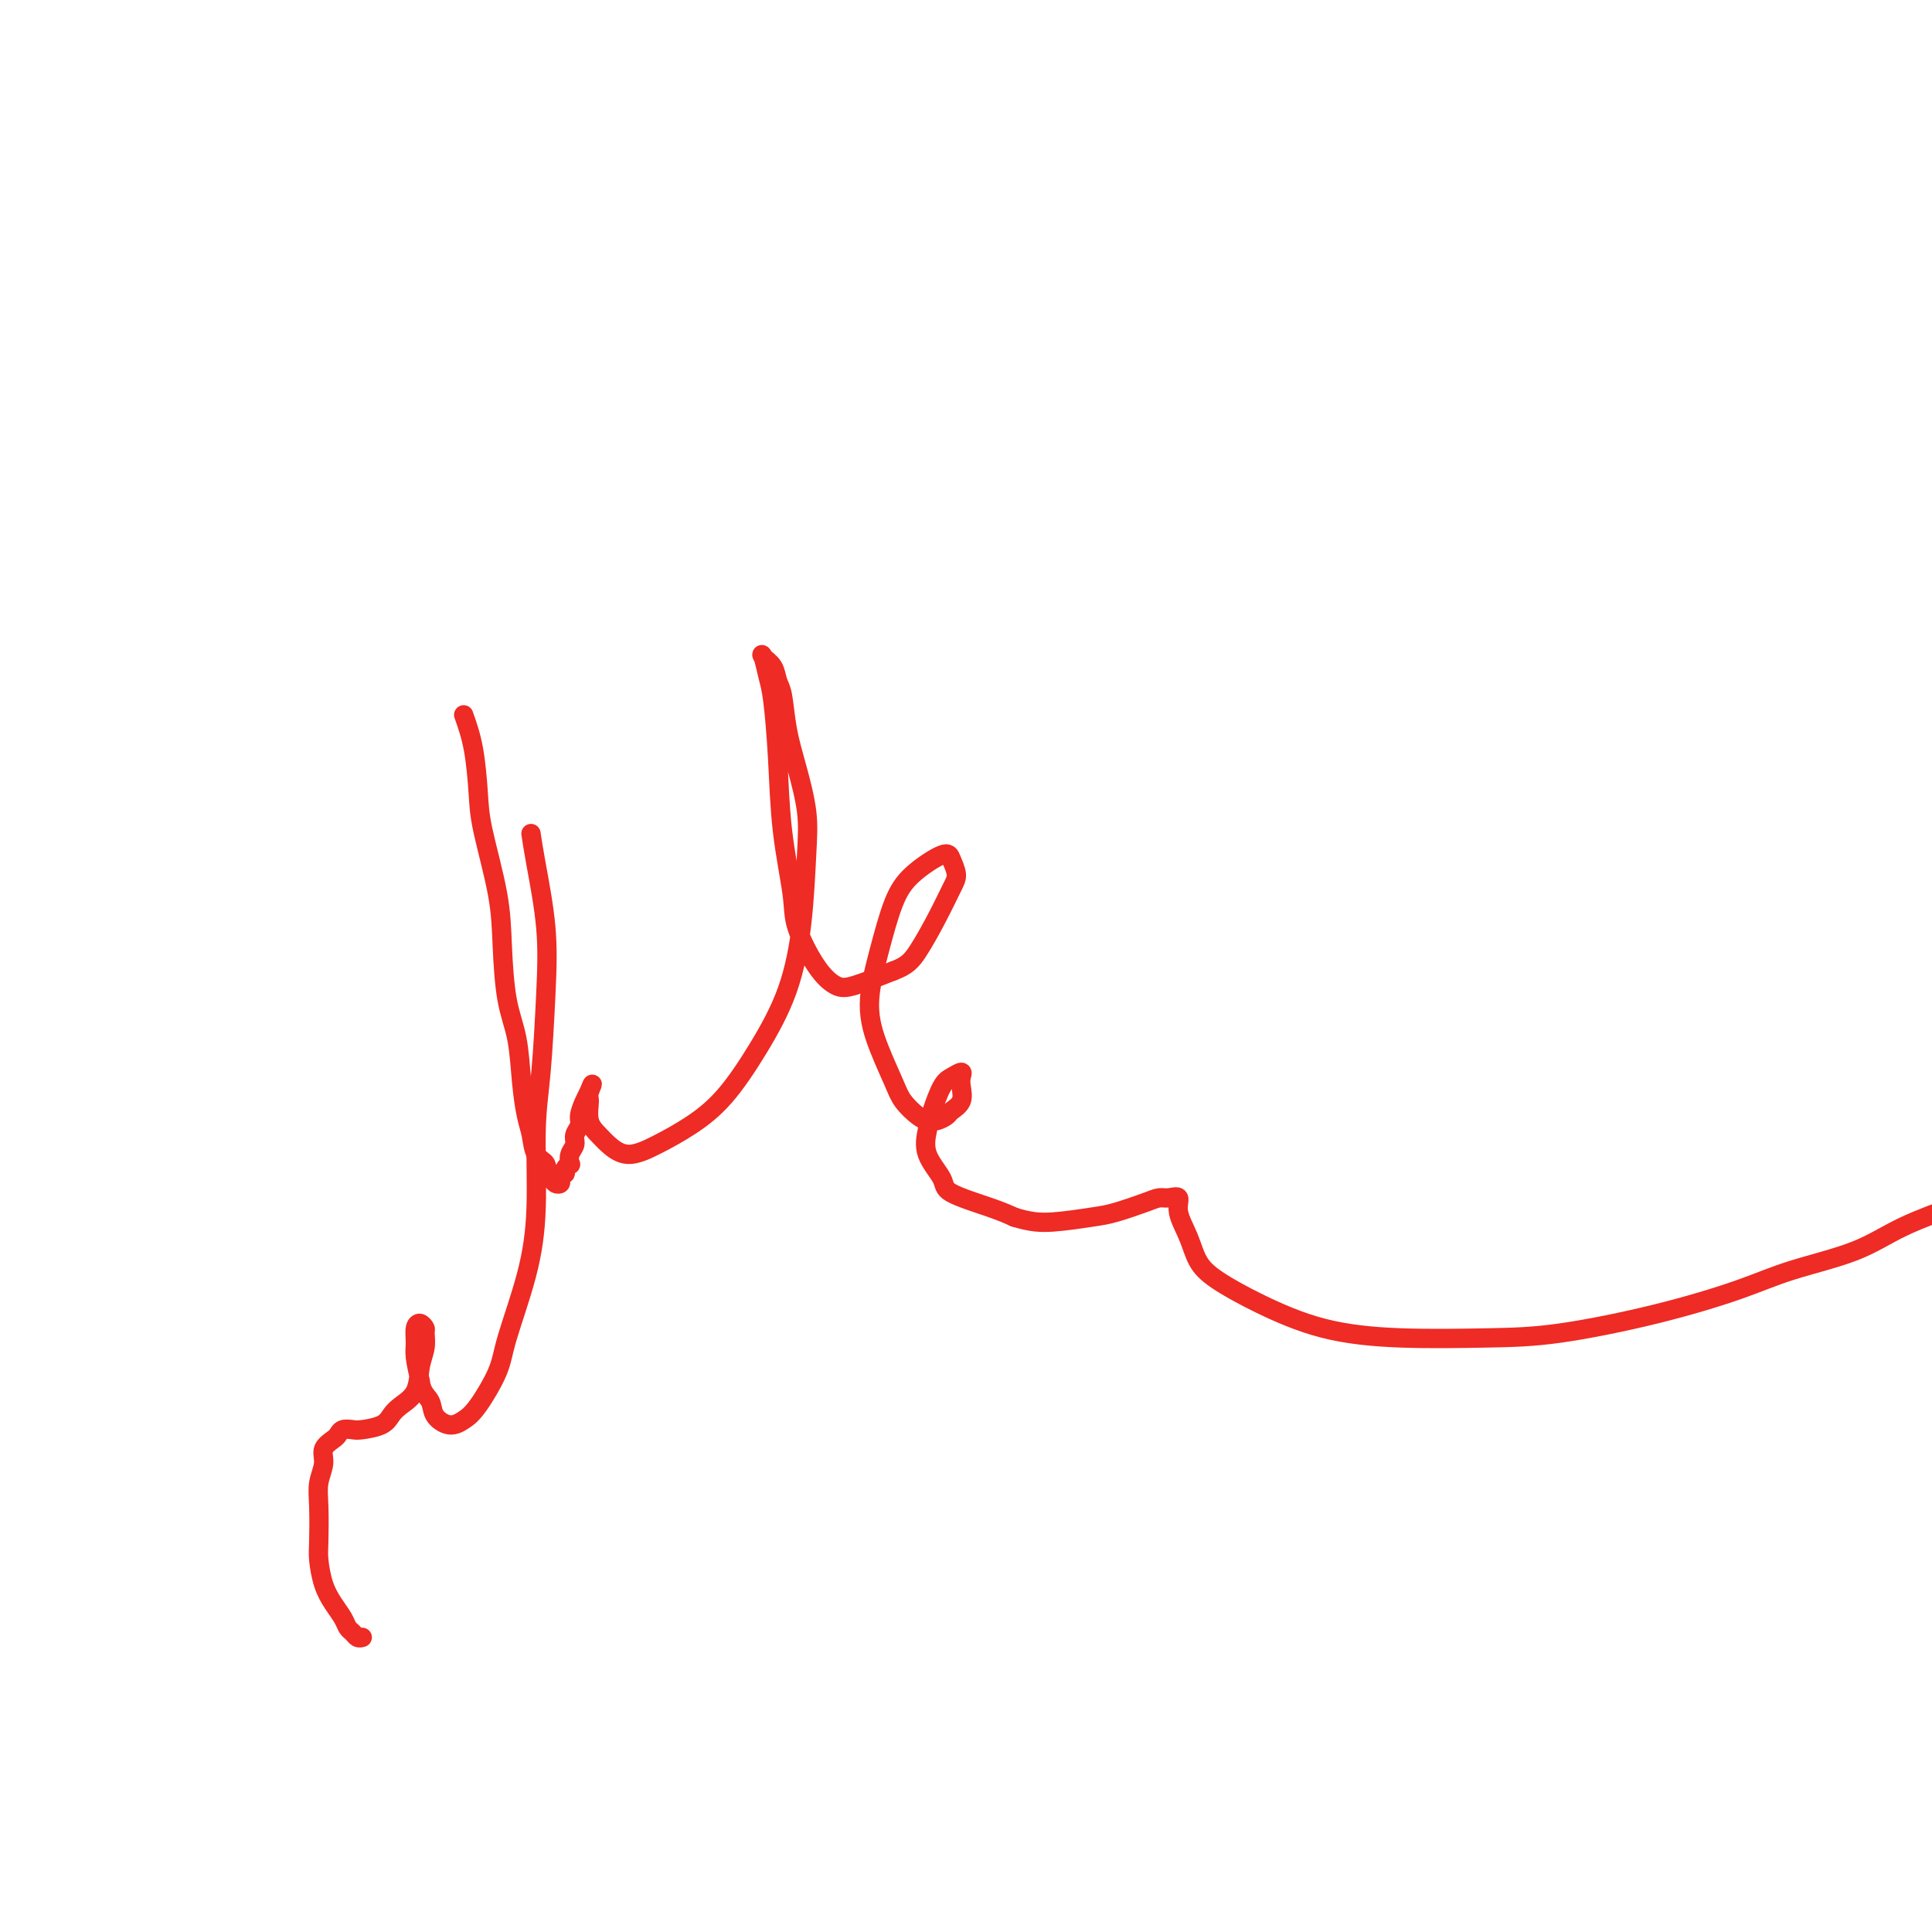 <svg viewBox='0 0 400 400' version='1.1' xmlns='http://www.w3.org/2000/svg' xmlns:xlink='http://www.w3.org/1999/xlink'><g fill='none' stroke='#EE2B24' stroke-width='4' stroke-linecap='round' stroke-linejoin='round'><path d='M75,339c-0.335,0.094 -0.670,0.189 -1,0c-0.330,-0.189 -0.655,-0.660 -1,-1c-0.345,-0.340 -0.709,-0.549 -1,-1c-0.291,-0.451 -0.509,-1.146 -1,-2c-0.491,-0.854 -1.256,-1.869 -2,-3c-0.744,-1.131 -1.469,-2.378 -2,-4c-0.531,-1.622 -0.870,-3.620 -1,-5c-0.130,-1.380 -0.051,-2.141 0,-4c0.051,-1.859 0.073,-4.817 0,-7c-0.073,-2.183 -0.241,-3.593 0,-5c0.241,-1.407 0.890,-2.812 1,-4c0.110,-1.188 -0.318,-2.161 0,-3c0.318,-0.839 1.381,-1.545 2,-2c0.619,-0.455 0.792,-0.660 1,-1c0.208,-0.340 0.451,-0.815 1,-1c0.549,-0.185 1.406,-0.080 2,0c0.594,0.080 0.926,0.133 2,0c1.074,-0.133 2.889,-0.454 4,-1c1.111,-0.546 1.517,-1.318 2,-2c0.483,-0.682 1.043,-1.276 2,-2c0.957,-0.724 2.310,-1.580 3,-3c0.690,-1.420 0.718,-3.404 1,-5c0.282,-1.596 0.818,-2.805 1,-4c0.182,-1.195 0.011,-2.378 0,-3c-0.011,-0.622 0.140,-0.685 0,-1c-0.140,-0.315 -0.571,-0.883 -1,-1c-0.429,-0.117 -0.857,0.216 -1,1c-0.143,0.784 0.000,2.019 0,3c-0.000,0.981 -0.143,1.709 0,3c0.143,1.291 0.571,3.146 1,5'/><path d='M87,286c0.276,2.306 1.465,3.071 2,4c0.535,0.929 0.416,2.020 1,3c0.584,0.980 1.869,1.848 3,2c1.131,0.152 2.106,-0.411 3,-1c0.894,-0.589 1.708,-1.205 3,-3c1.292,-1.795 3.063,-4.770 4,-7c0.937,-2.230 1.038,-3.714 2,-7c0.962,-3.286 2.783,-8.372 4,-13c1.217,-4.628 1.830,-8.797 2,-14c0.170,-5.203 -0.105,-11.440 0,-16c0.105,-4.560 0.588,-7.443 1,-12c0.412,-4.557 0.751,-10.787 1,-16c0.249,-5.213 0.407,-9.408 0,-14c-0.407,-4.592 -1.379,-9.583 -2,-13c-0.621,-3.417 -0.892,-5.262 -1,-6c-0.108,-0.738 -0.054,-0.369 0,0'/><path d='M96,148c0.740,2.095 1.480,4.190 2,7c0.520,2.810 0.821,6.336 1,9c0.179,2.664 0.237,4.466 1,8c0.763,3.534 2.232,8.799 3,13c0.768,4.201 0.836,7.338 1,11c0.164,3.662 0.426,7.851 1,11c0.574,3.149 1.462,5.260 2,8c0.538,2.740 0.726,6.109 1,9c0.274,2.891 0.633,5.303 1,7c0.367,1.697 0.742,2.678 1,4c0.258,1.322 0.397,2.985 1,4c0.603,1.015 1.668,1.383 2,2c0.332,0.617 -0.069,1.483 0,2c0.069,0.517 0.607,0.685 1,1c0.393,0.315 0.640,0.778 1,1c0.360,0.222 0.833,0.204 1,0c0.167,-0.204 0.030,-0.593 0,-1c-0.030,-0.407 0.048,-0.831 0,-1c-0.048,-0.169 -0.223,-0.082 0,0c0.223,0.082 0.843,0.160 1,0c0.157,-0.160 -0.150,-0.556 0,-1c0.150,-0.444 0.757,-0.934 1,-1c0.243,-0.066 0.122,0.291 0,0c-0.122,-0.291 -0.244,-1.232 0,-2c0.244,-0.768 0.853,-1.364 1,-2c0.147,-0.636 -0.167,-1.313 0,-2c0.167,-0.687 0.815,-1.386 1,-2c0.185,-0.614 -0.095,-1.144 0,-2c0.095,-0.856 0.564,-2.038 1,-3c0.436,-0.962 0.839,-1.703 1,-2c0.161,-0.297 0.081,-0.148 0,0'/><path d='M122,226c1.230,-2.852 0.306,-0.983 0,0c-0.306,0.983 0.005,1.081 0,2c-0.005,0.919 -0.328,2.658 0,4c0.328,1.342 1.306,2.286 2,3c0.694,0.714 1.103,1.199 2,2c0.897,0.801 2.282,1.917 4,2c1.718,0.083 3.769,-0.866 6,-2c2.231,-1.134 4.643,-2.452 7,-4c2.357,-1.548 4.659,-3.325 7,-6c2.341,-2.675 4.720,-6.249 7,-10c2.280,-3.751 4.462,-7.680 6,-12c1.538,-4.320 2.434,-9.030 3,-14c0.566,-4.970 0.804,-10.199 1,-14c0.196,-3.801 0.351,-6.172 0,-9c-0.351,-2.828 -1.206,-6.112 -2,-9c-0.794,-2.888 -1.527,-5.379 -2,-8c-0.473,-2.621 -0.688,-5.371 -1,-7c-0.312,-1.629 -0.722,-2.137 -1,-3c-0.278,-0.863 -0.426,-2.081 -1,-3c-0.574,-0.919 -1.576,-1.537 -2,-2c-0.424,-0.463 -0.269,-0.770 0,0c0.269,0.770 0.654,2.617 1,4c0.346,1.383 0.654,2.302 1,5c0.346,2.698 0.731,7.176 1,12c0.269,4.824 0.421,9.993 1,15c0.579,5.007 1.586,9.852 2,13c0.414,3.148 0.235,4.601 1,7c0.765,2.399 2.473,5.746 4,8c1.527,2.254 2.873,3.414 4,4c1.127,0.586 2.036,0.596 4,0c1.964,-0.596 4.982,-1.798 8,-3'/><path d='M185,201c2.790,-1.033 3.764,-2.114 5,-4c1.236,-1.886 2.735,-4.575 4,-7c1.265,-2.425 2.295,-4.586 3,-6c0.705,-1.414 1.084,-2.080 1,-3c-0.084,-0.920 -0.630,-2.092 -1,-3c-0.370,-0.908 -0.563,-1.551 -2,-1c-1.437,0.551 -4.117,2.297 -6,4c-1.883,1.703 -2.967,3.361 -4,6c-1.033,2.639 -2.013,6.257 -3,10c-0.987,3.743 -1.982,7.612 -2,11c-0.018,3.388 0.940,6.295 2,9c1.060,2.705 2.223,5.209 3,7c0.777,1.791 1.168,2.869 2,4c0.832,1.131 2.106,2.315 3,3c0.894,0.685 1.410,0.872 2,1c0.590,0.128 1.254,0.196 2,0c0.746,-0.196 1.572,-0.658 2,-1c0.428,-0.342 0.456,-0.566 1,-1c0.544,-0.434 1.604,-1.080 2,-2c0.396,-0.920 0.129,-2.114 0,-3c-0.129,-0.886 -0.118,-1.465 0,-2c0.118,-0.535 0.344,-1.026 0,-1c-0.344,0.026 -1.258,0.568 -2,1c-0.742,0.432 -1.312,0.756 -2,2c-0.688,1.244 -1.494,3.410 -2,5c-0.506,1.590 -0.712,2.604 -1,4c-0.288,1.396 -0.657,3.175 0,5c0.657,1.825 2.341,3.695 3,5c0.659,1.305 0.293,2.044 2,3c1.707,0.956 5.488,2.130 8,3c2.512,0.870 3.756,1.435 5,2'/><path d='M210,252c3.396,1.052 5.385,1.182 8,1c2.615,-0.182 5.855,-0.675 8,-1c2.145,-0.325 3.196,-0.481 5,-1c1.804,-0.519 4.363,-1.400 6,-2c1.637,-0.600 2.354,-0.921 3,-1c0.646,-0.079 1.222,0.082 2,0c0.778,-0.082 1.758,-0.407 2,0c0.242,0.407 -0.255,1.545 0,3c0.255,1.455 1.260,3.226 2,5c0.740,1.774 1.213,3.551 2,5c0.787,1.449 1.889,2.571 4,4c2.111,1.429 5.232,3.167 9,5c3.768,1.833 8.183,3.762 13,5c4.817,1.238 10.035,1.784 16,2c5.965,0.216 12.675,0.102 18,0c5.325,-0.102 9.265,-0.192 15,-1c5.735,-0.808 13.266,-2.333 20,-4c6.734,-1.667 12.671,-3.477 17,-5c4.329,-1.523 7.049,-2.759 11,-4c3.951,-1.241 9.131,-2.487 13,-4c3.869,-1.513 6.426,-3.292 10,-5c3.574,-1.708 8.164,-3.345 10,-4c1.836,-0.655 0.918,-0.327 0,0'/></g>
</svg>